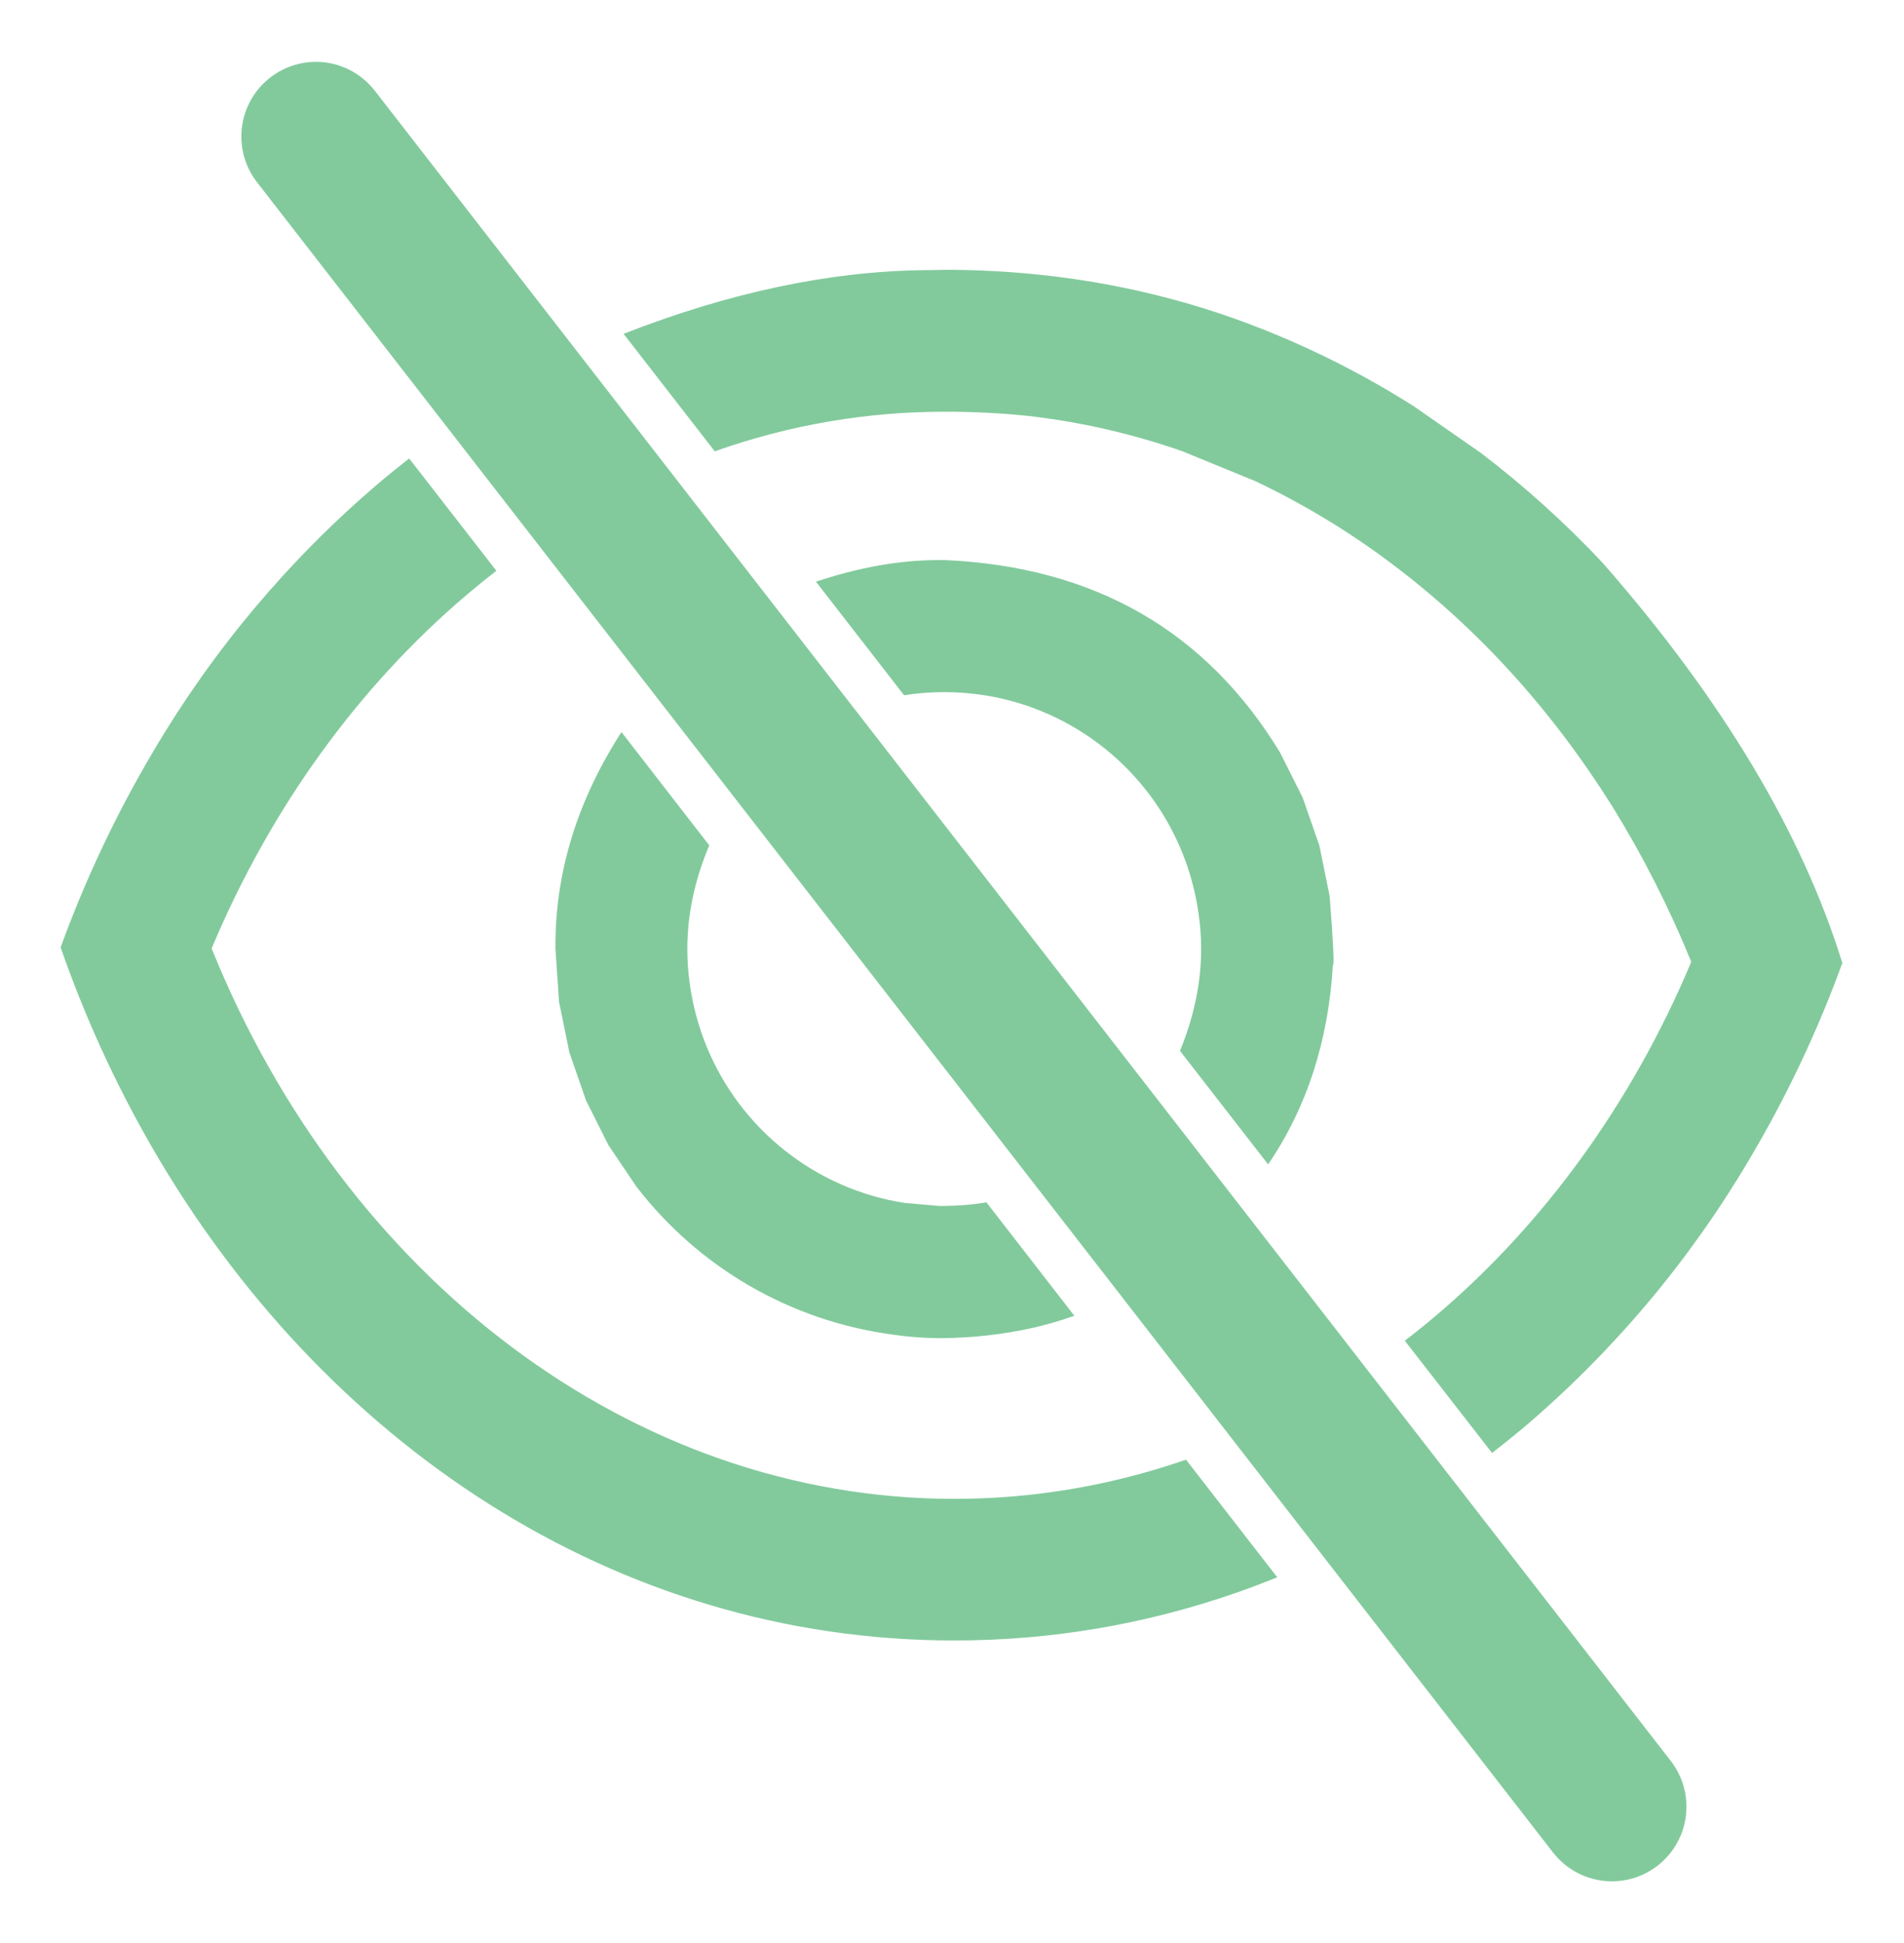 <svg xmlns="http://www.w3.org/2000/svg" xmlns:xlink="http://www.w3.org/1999/xlink" viewBox="0 0 676.45 690.04"><defs><style>.cls-1{fill:none;}.cls-2{clip-path:url(#clip-path);}.cls-3{fill:#82ca9c;}</style><clipPath id="clip-path" transform="translate(21.54 21.97)"><path class="cls-1" d="M313.93,176.92l-2.66,0q-20.13.09-42.92,7.67l31.31,40.33a92.12,92.12,0,0,1,14.24-1.11A93.91,93.91,0,0,1,328.72,225a90.63,90.63,0,0,1,22.49,6.75,91.27,91.27,0,0,1,53.13,71.12q3.42,23.78-6.65,48.33L429,391.52q20.63-30.33,23-70.79l.05,0q.7,0-1.19-24.46l-3.67-18-5.92-17-8-15.95q-39.46-64.9-119.27-68.41ZM199.26,238l-.57.86Q175.43,275.48,175.8,315l1.27,18.75,3.67,18,5.92,17.05,8,15.95,9.93,14.69a137.78,137.78,0,0,0,90.6,52.46A119,119,0,0,0,313,453.22a154.27,154.27,0,0,0,32.6-3.7l0,0h0a128.13,128.13,0,0,0,14.54-4.25L328.92,405l-1.13.18A93.39,93.39,0,0,1,314,406.26l-2,0h0l-12.16-1.06a90.09,90.09,0,0,1-22.67-6.63,91.29,91.29,0,0,1-53.66-71.28q-3.45-24.51,6.93-49.06ZM315.5,73.84l-8.87.13q-50.28.6-106.63,22.6l32.4,41.73a243.5,243.5,0,0,1,82.68-14.06,282.22,282.22,0,0,1,28.81,1.5,254,254,0,0,1,54.61,12.52l25.92,10.62a279.85,279.85,0,0,1,48.36,29.23q46.13,34.65,78.63,86.49a371.33,371.33,0,0,1,27.92,55h0c-21.13,50.28-52.55,93.3-90.77,125.68q-5.4,4.56-11,8.85h0l31,39.87q5.56-4.31,11-8.84h0a375,375,0,0,0,80.39-95.4h0A413.16,413.16,0,0,0,633,320h0q-21.54-69.56-85.23-142.18a353.12,353.12,0,0,0-43.26-39l-23.7-16.48A319.31,319.31,0,0,0,429.71,96Q376.15,74.17,315.5,73.84Zm-191.67,67h0q-4.59,3.57-9.07,7.29l-1.88,1.58a375,375,0,0,0-79.83,94.92A413.26,413.26,0,0,0,0,314.46a414.82,414.82,0,0,0,32.08,70.31C92.65,490,196.69,560.58,317.46,560.58a303.42,303.42,0,0,0,101-17.22h0q6.94-2.45,13.78-5.22l-32.42-41.76h0q-7.1,2.44-14.34,4.49h0a250.52,250.52,0,0,1-68,9.42c-114.71,0-216.75-78.79-263.83-195.46h0c21-50.05,52.25-92.9,90.22-125.23l1.88-1.58h0q4.47-3.75,9.06-7.3ZM90.68,0A26.5,26.5,0,0,0,69.77,42.74L530.21,635.86a26.49,26.49,0,1,0,41.85-32.49L111.62,10.25A26.43,26.43,0,0,0,90.68,0Z"/></clipPath></defs><g id="Layer_2" data-name="Layer 2"><g id="Layer_1-2" data-name="Layer 1"><g class="cls-2"><rect class="cls-3" width="676.45" height="690.04"/></g></g></g></svg>